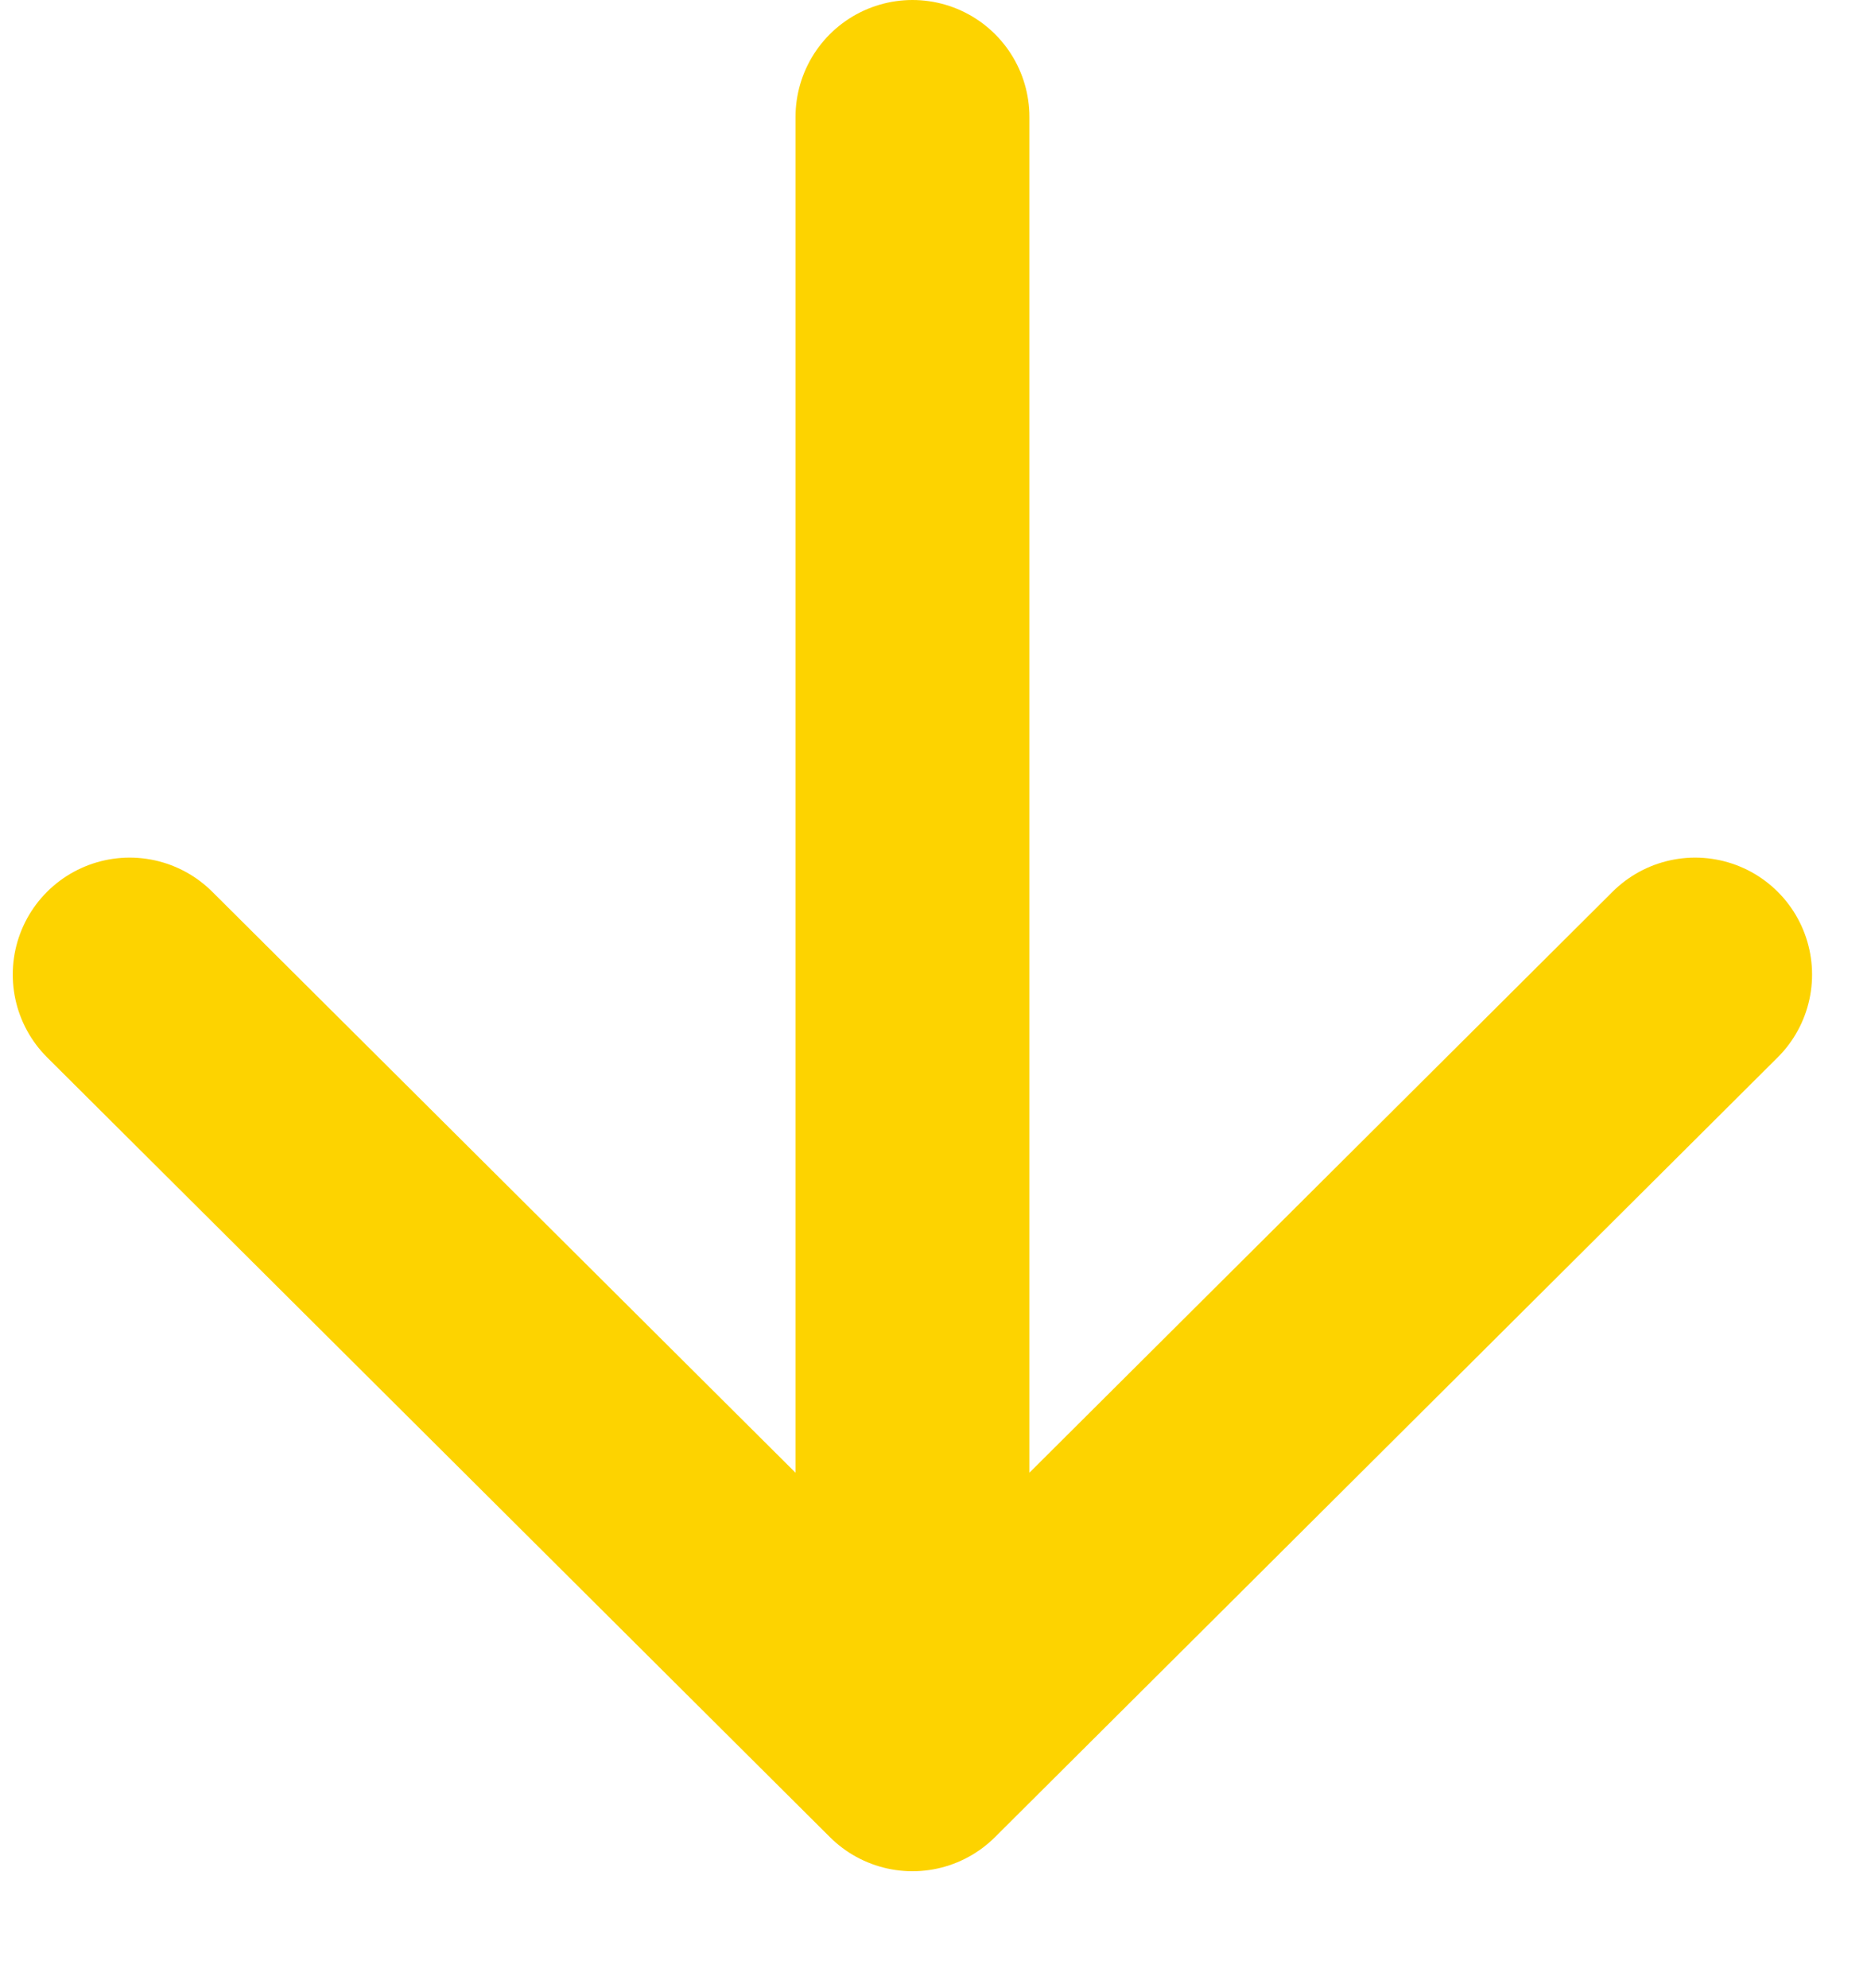 <?xml version="1.0" encoding="UTF-8"?> <svg xmlns="http://www.w3.org/2000/svg" width="16" height="17" viewBox="0 0 16 17" fill="none"> <path d="M14.496 8.333L7.803 15M1.109 8.333L7.803 15M7.803 15L7.803 1" stroke="#FDD300" stroke-width="2" stroke-linecap="round"></path> </svg> 